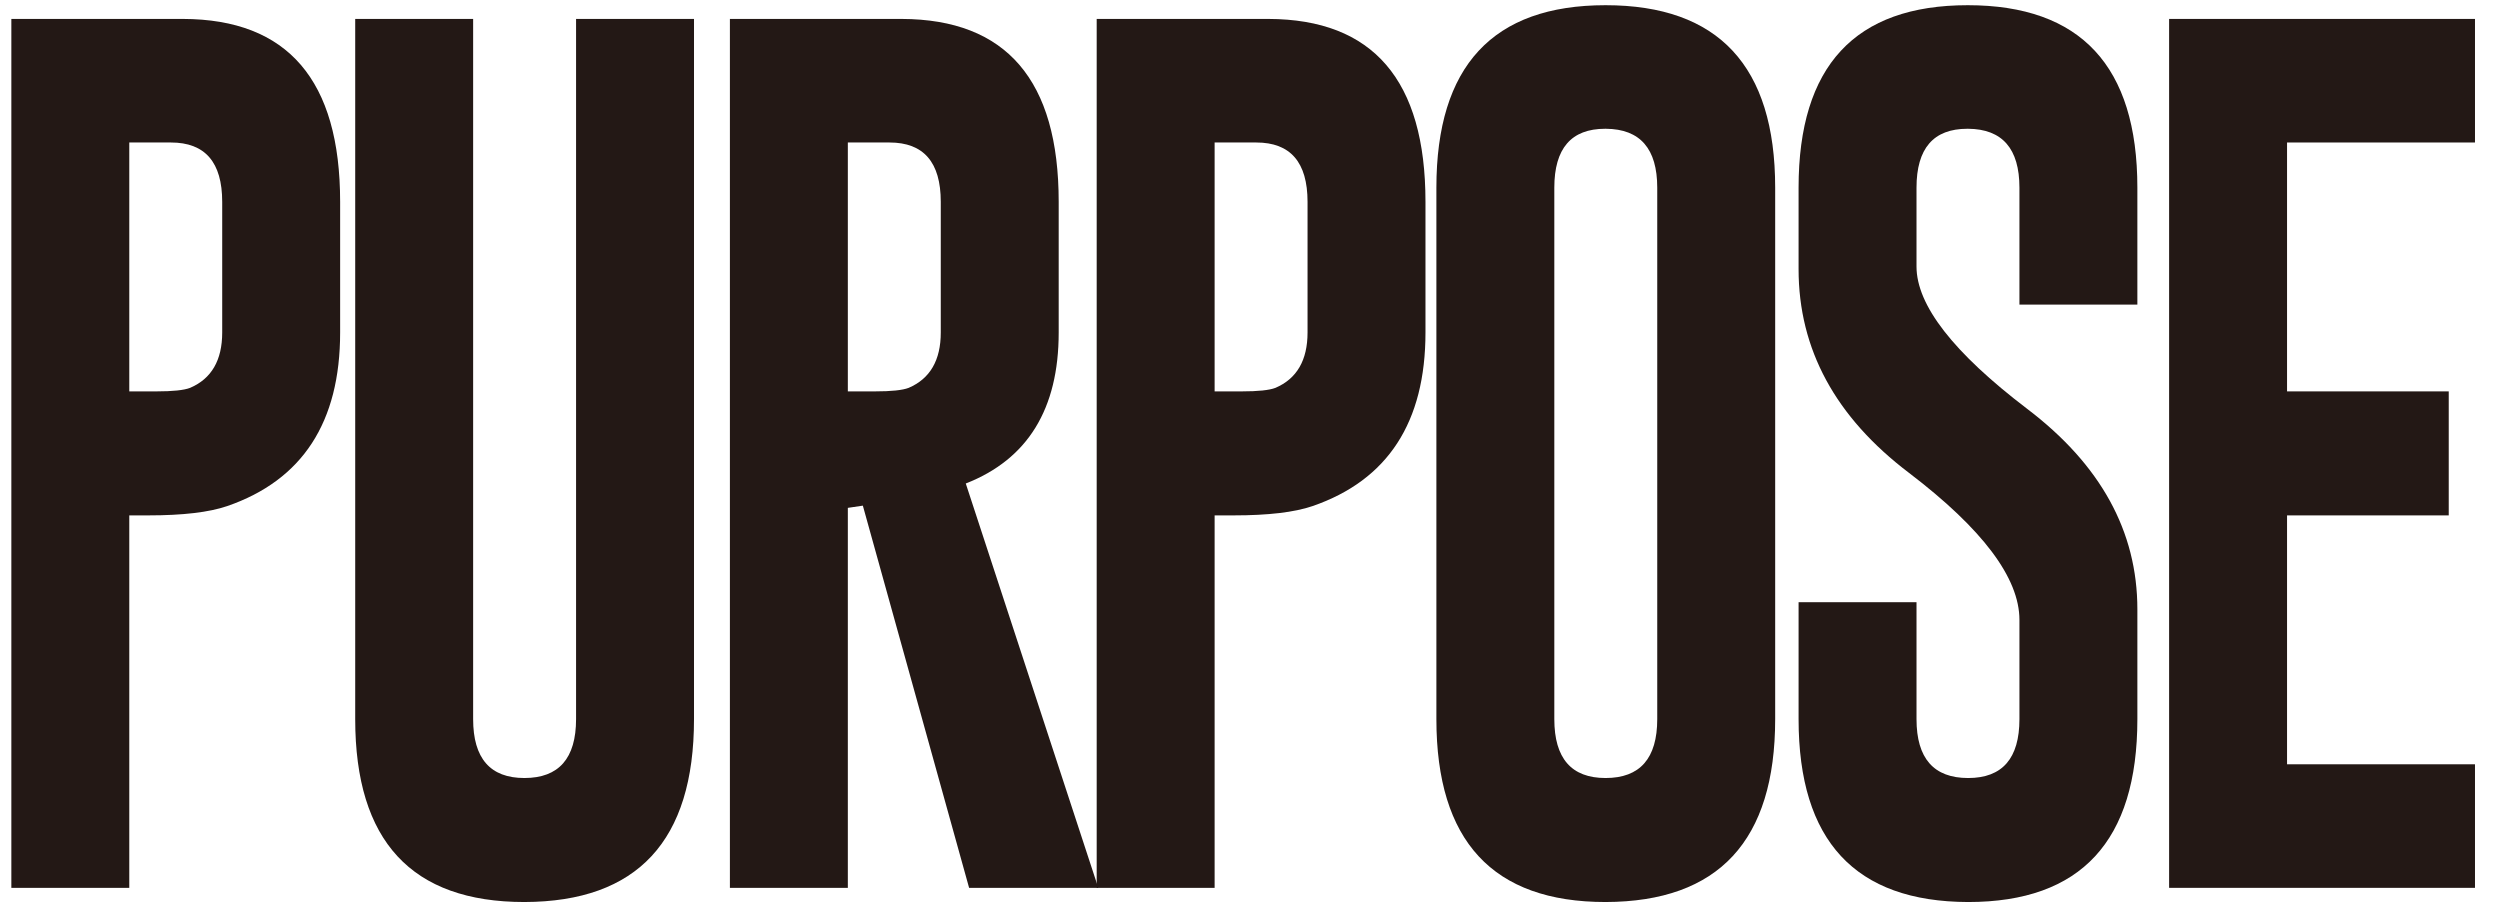 <?xml version="1.0" encoding="UTF-8"?>
<svg id="a" data-name="レイヤー 1" xmlns="http://www.w3.org/2000/svg" viewBox="0 0 507.23 186.093">
  <path d="M2.302,3.841h34.834c21.25.061,31.875,12.431,31.875,37.11v26.507c0,18.211-7.639,29.953-22.912,35.223-3.665,1.258-8.992,1.887-15.98,1.887h-3.889v75.568H2.302V3.841ZM26.23,28.911v50.499h5.495c3.325,0,5.608-.239,6.849-.719,4.34-1.856,6.51-5.601,6.51-11.232v-26.507c0-8.027-3.467-12.041-10.398-12.041h-8.455Z" style="fill: #231815;"/>
  <path d="M140.808,145.903c0,24.681-11.472,37.05-34.412,37.11-22.885,0-34.327-12.369-34.327-37.11V3.841h23.927v142.062c0,7.967,3.467,11.951,10.4,11.951,6.988,0,10.484-3.983,10.484-11.951V3.841h23.928v142.062Z" style="fill: #231815;"/>
  <path d="M148.091,3.841h34.835c21.249.061,31.875,12.431,31.875,37.11v26.507c0,15.516-6.286,25.729-18.854,30.641l26.887,82.038h-26.21l-21.56-77.545-3.045.449v77.096h-23.928V3.841ZM172.019,28.911v50.499h5.496c3.325,0,5.607-.239,6.849-.719,4.34-1.856,6.511-5.601,6.511-11.232v-26.507c0-8.027-3.467-12.041-10.4-12.041h-8.455Z" style="fill: #231815;"/>
  <path d="M222.509,3.841h34.834c21.25.061,31.875,12.431,31.875,37.11v26.507c0,18.211-7.639,29.953-22.912,35.223-3.666,1.258-8.992,1.887-15.98,1.887h-3.889v75.568h-23.928V3.841ZM246.437,28.911v50.499h5.496c3.324,0,5.607-.239,6.848-.719,4.34-1.856,6.51-5.601,6.51-11.232v-26.507c0-8.027-3.467-12.041-10.398-12.041h-8.455Z" style="fill: #231815;"/>
  <path d="M360.169,145.903c0,24.681-11.471,37.05-34.411,37.11-22.886,0-34.327-12.369-34.327-37.11V38.076c0-24.679,11.441-37.021,34.327-37.021s34.411,12.341,34.411,37.021v107.827ZM336.241,38.076c0-7.907-3.466-11.891-10.399-11.951h-.169c-6.878,0-10.315,3.984-10.315,11.951v107.827c0,7.967,3.467,11.951,10.4,11.951,6.988,0,10.483-3.983,10.483-11.951V38.076Z" style="fill: #231815;"/>
  <path d="M364.917,38.076c0-24.679,11.441-37.021,34.327-37.021s34.411,12.341,34.411,37.021v23.722h-23.928v-23.722c0-7.907-3.466-11.891-10.399-11.951h-.169c-6.878,0-10.315,3.984-10.315,11.951v15.994c0,7.849,7.469,17.463,22.406,28.844,14.936,11.322,22.405,24.89,22.405,40.705v22.284c0,24.741-11.443,37.11-34.327,37.11-22.941-.06-34.411-12.429-34.411-37.11v-23.722h23.927v23.722c0,7.967,3.495,11.951,10.484,11.951,6.934,0,10.399-3.983,10.399-11.951v-20.128c0-8.505-7.469-18.45-22.405-29.832-14.938-11.322-22.405-25.1-22.405-41.334v-16.533Z" style="fill: #231815;"/>
  <path d="M440.095,3.841h62.06v25.07h-38.132v50.499h32.805v25.16h-32.805v50.499h38.132v25.069h-62.06V3.841Z" style="fill: #231815;"/>
</svg>